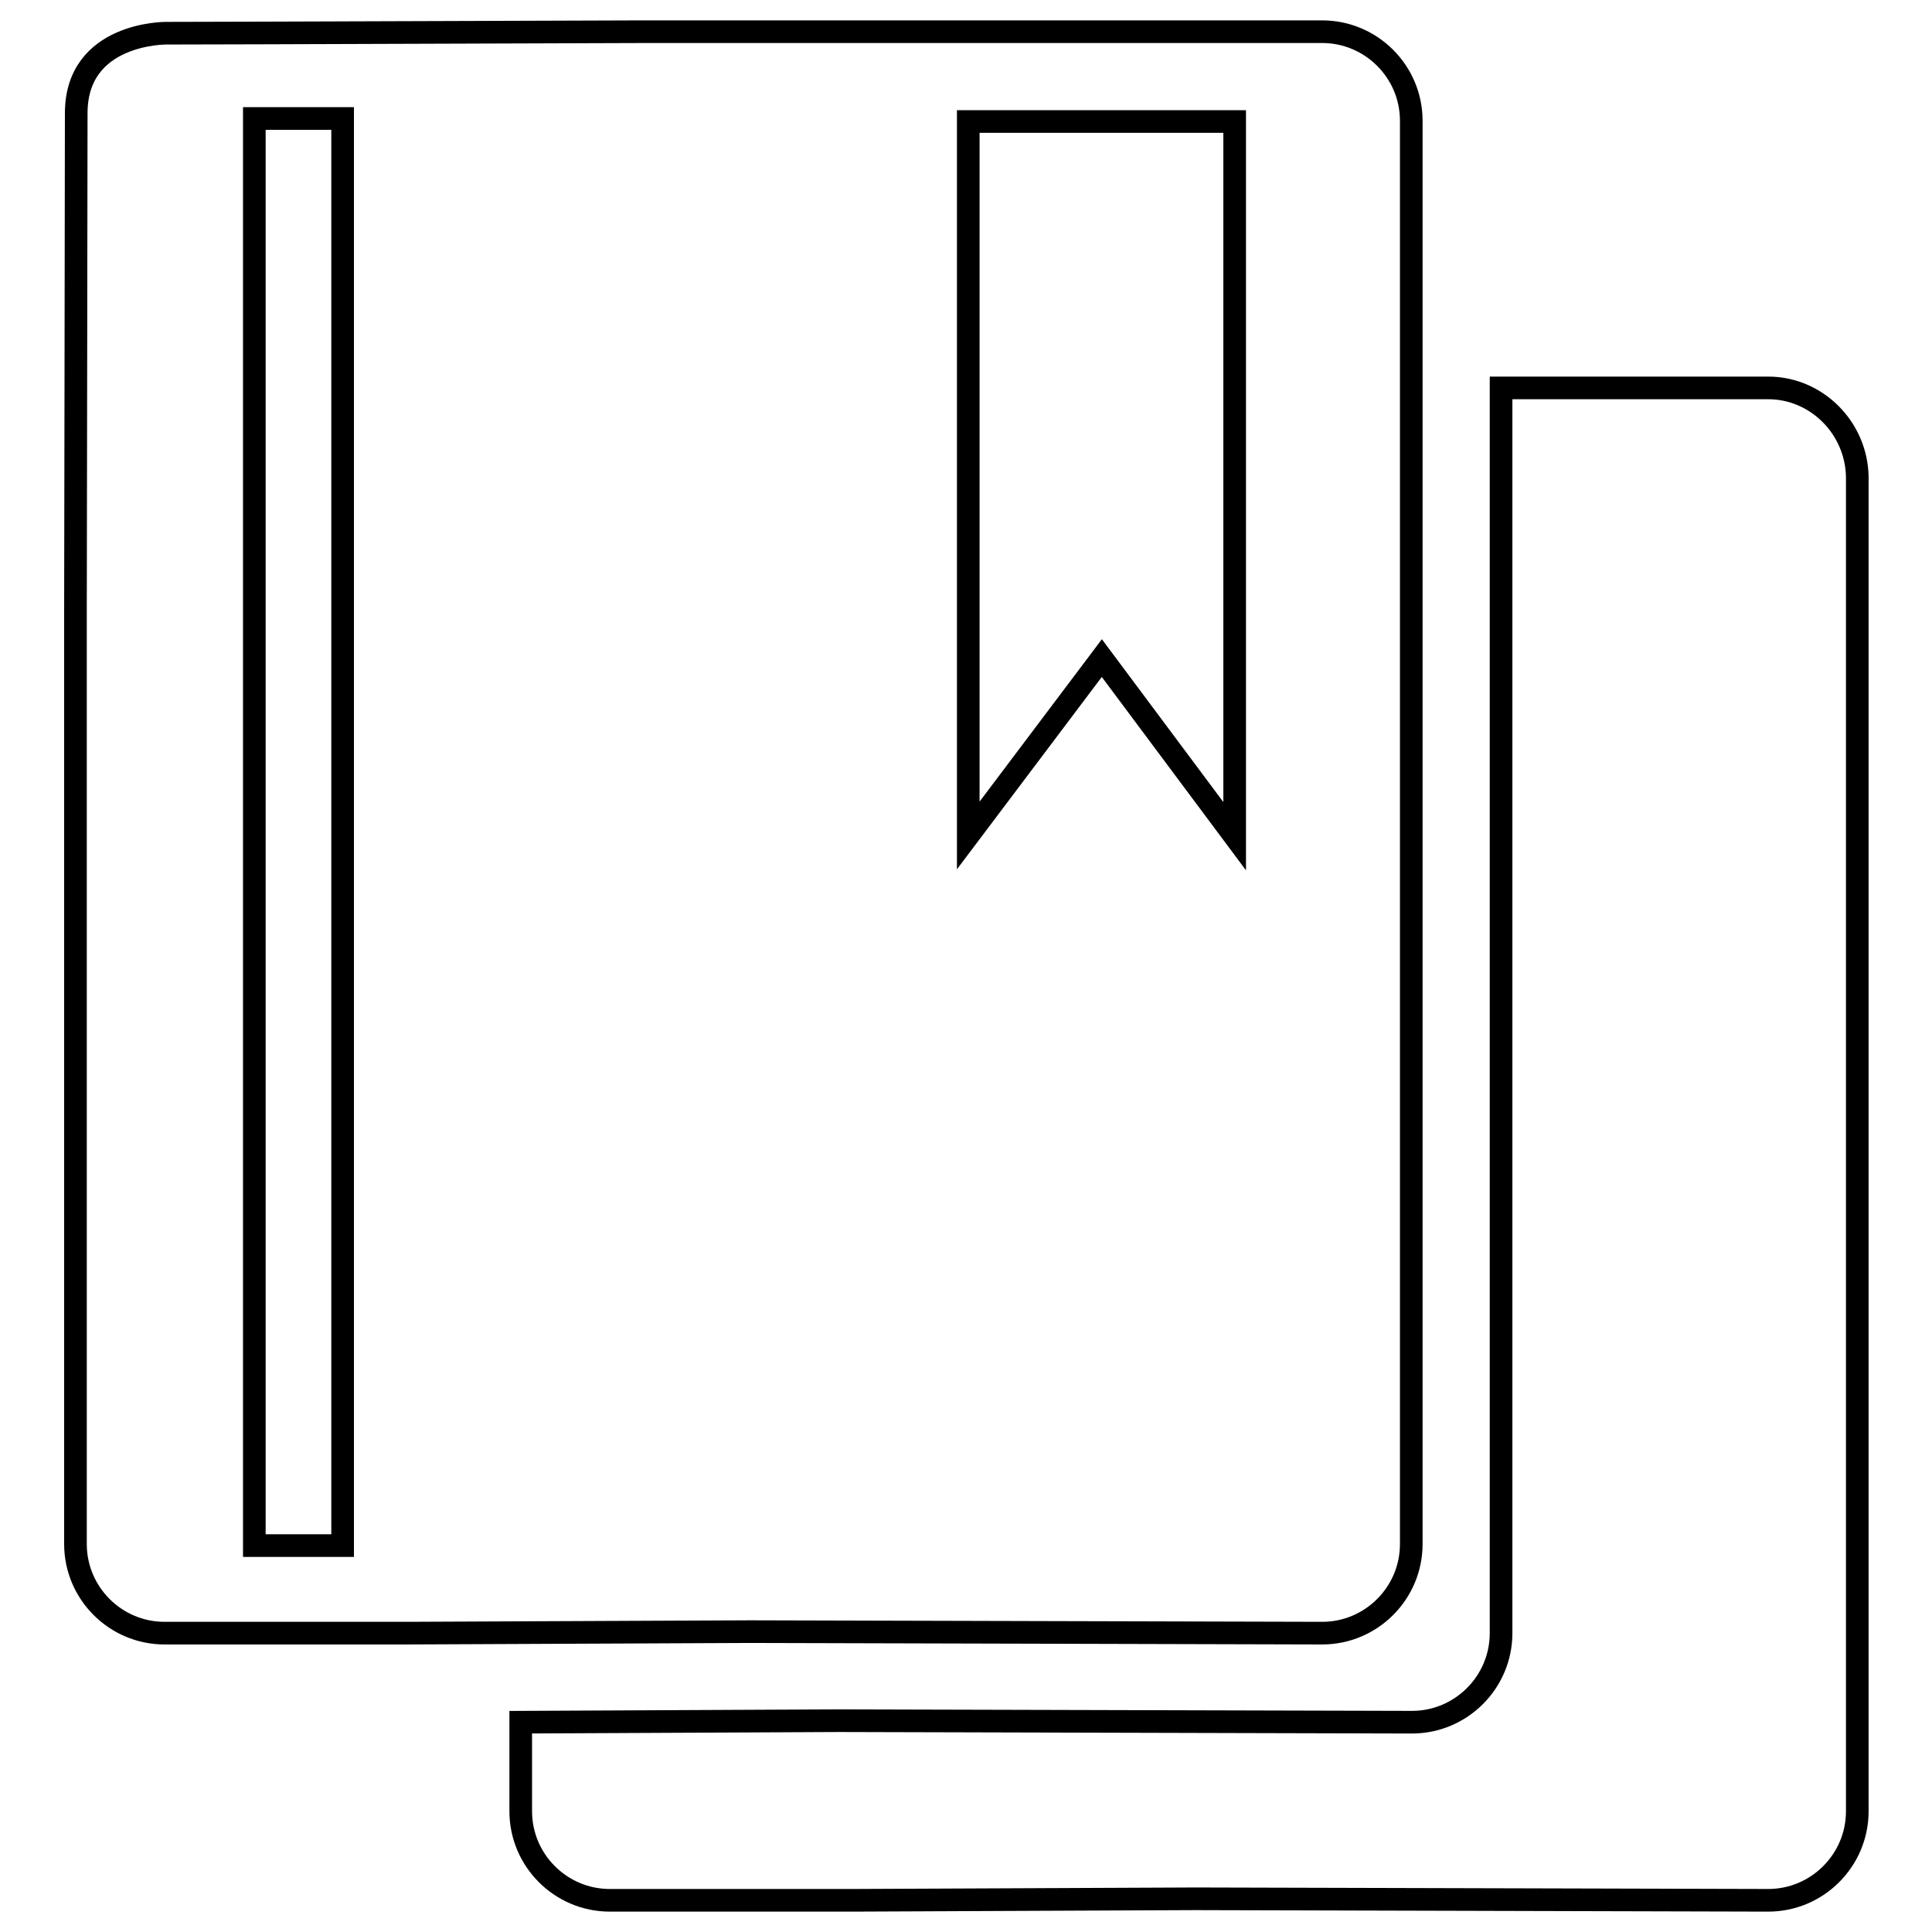 <?xml version="1.0" encoding="utf-8"?>
<!-- Svg Vector Icons : http://www.onlinewebfonts.com/icon -->
<!DOCTYPE svg PUBLIC "-//W3C//DTD SVG 1.1//EN" "http://www.w3.org/Graphics/SVG/1.1/DTD/svg11.dtd">
<svg version="1.1" xmlns="http://www.w3.org/2000/svg" xmlns:xlink="http://www.w3.org/1999/xlink" x="0px" y="0px" viewBox="0 0 256 256" enable-background="new 0 0 256 256" xml:space="preserve">
<g><g><path stroke-width="3" fill-opacity="0" stroke="#000000"  d="M234.3,51.4h-35.4v165c0,6.5-5.3,11.8-11.8,11.8l-75.9-0.2L69,228.2V240c0,6.5,5.3,11.8,11.8,11.8h32.2l45.4-0.2l75.9,0.2c6.5,0,11.8-5.3,11.8-11.8V63.2C246,56.7,240.7,51.4,234.3,51.4z M175.2,216.4c6.5,0,11.8-5.3,11.8-11.8V16c0-6.5-5.3-11.8-11.8-11.8H85.3c-3.2,0-55.6,0.2-63.3,0.2c0,0-11.9-0.1-11.9,10.6c0,7.4-0.1,62.7-0.1,65.8v123.8c0,6.5,5.3,11.8,11.8,11.8h32.2l45.4-0.2L175.2,216.4z M128.3,16.1h35.3v94.7L146,87.2l-17.7,23.5L128.3,16.1L128.3,16.1z M45.4,204.8H33.7V15.7h11.7V204.8L45.4,204.8z"/></g></g>
</svg>